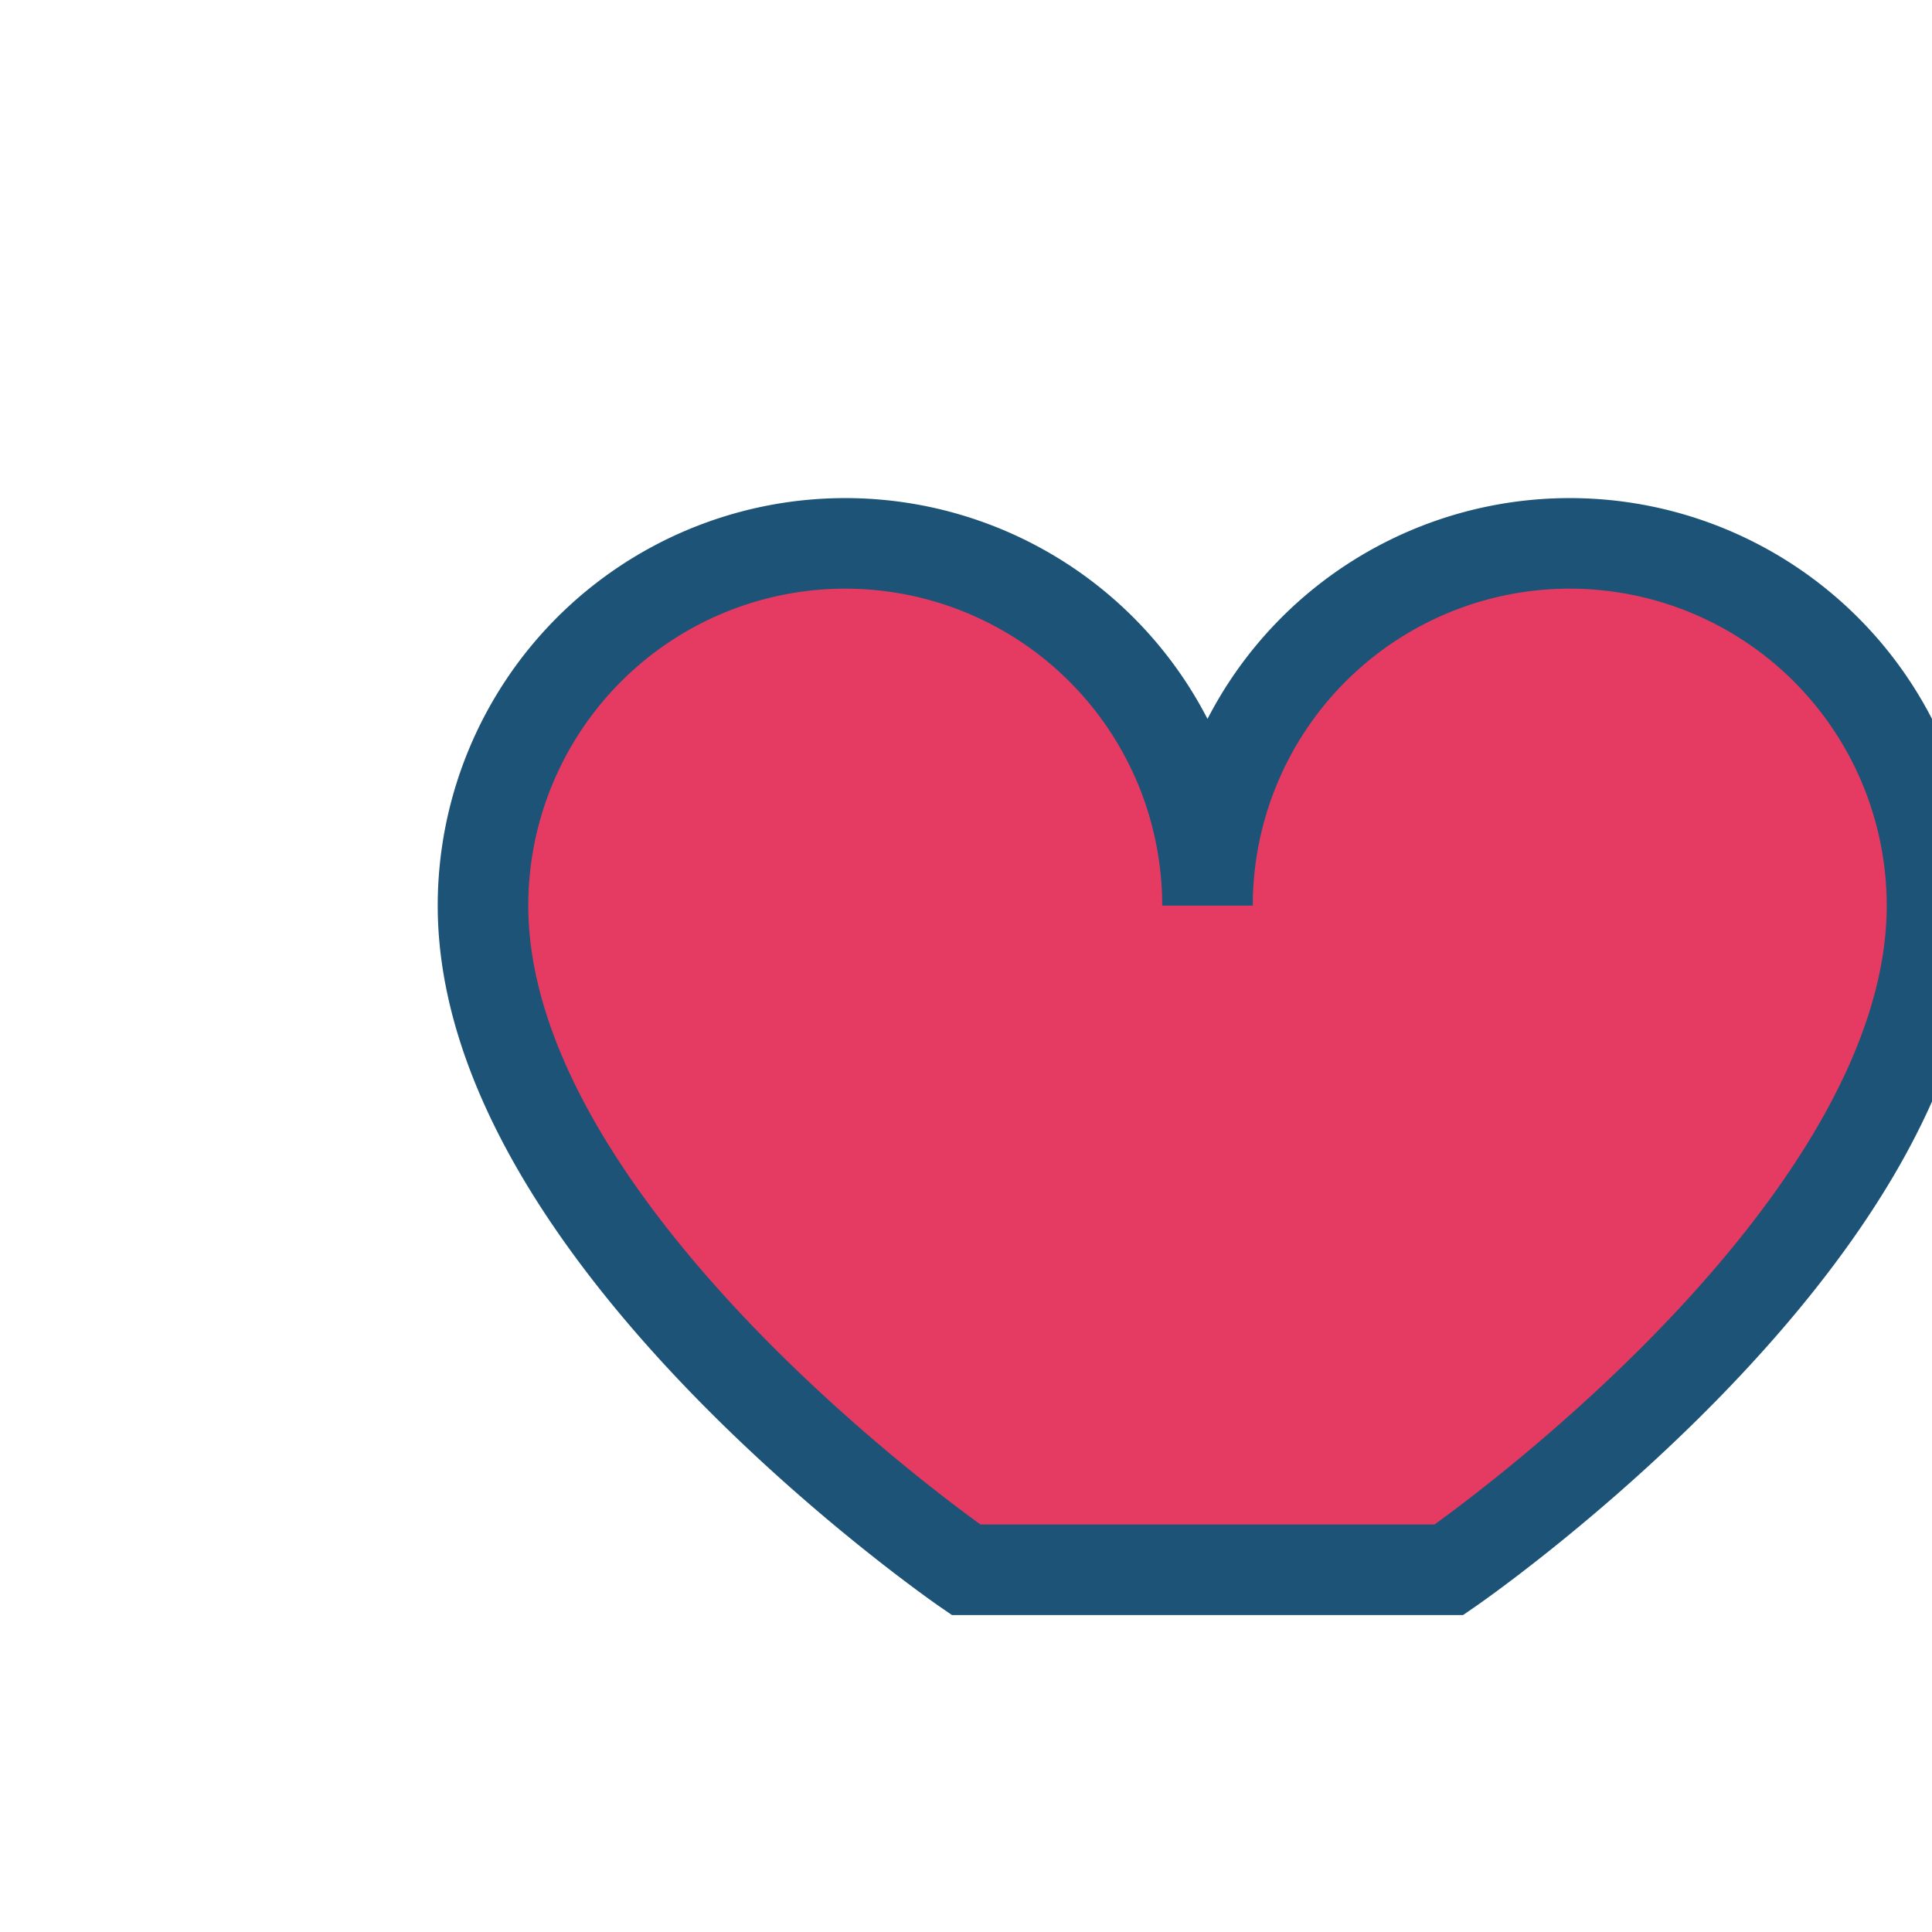 <?xml version="1.0" encoding="UTF-8"?>
<svg xmlns="http://www.w3.org/2000/svg" width="32" height="32" viewBox="0 0 32 32"><path d="M16 26s-8-5.5-8-11a6 6 0 0 1 12 0 6 6 0 0 1 12 0c0 5.5-8 11-8 11z" fill="#E53B62" stroke="#1C5376" stroke-width="1.5"/></svg>